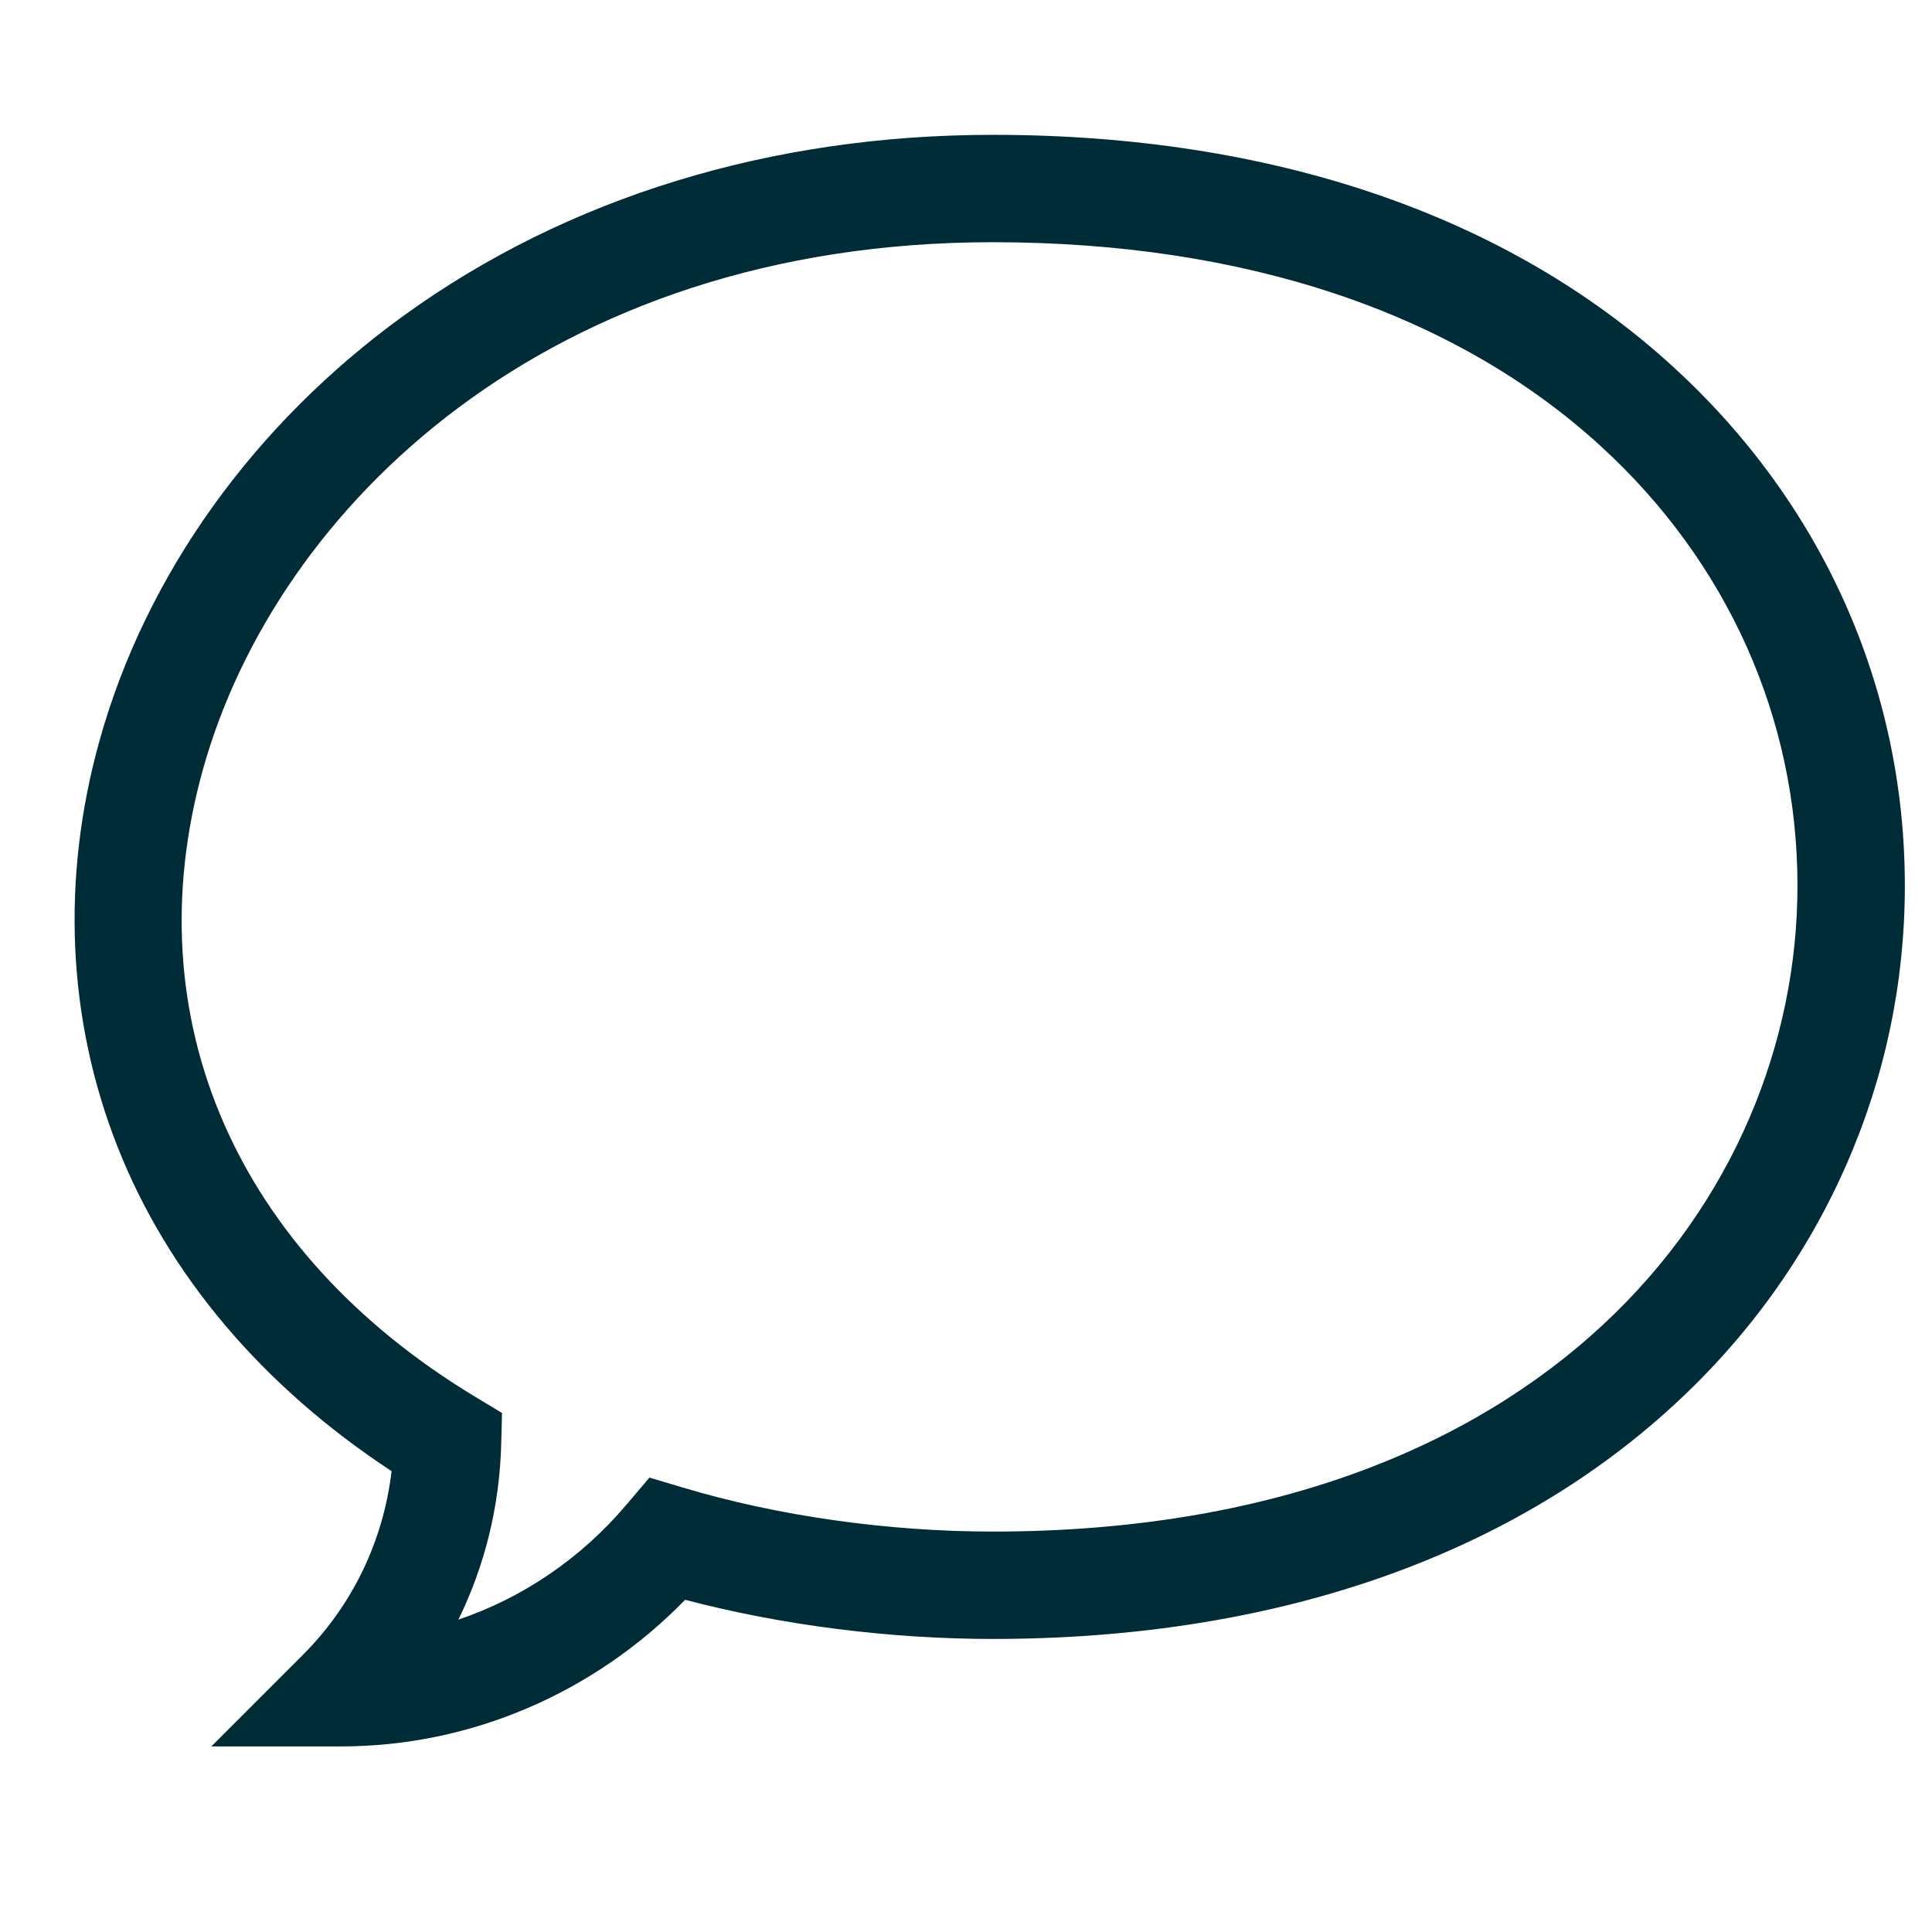 <svg width="19" height="19" viewBox="0 0 19 19" fill="none" xmlns="http://www.w3.org/2000/svg">
<g clip-path="url(#clip0_159_766)">
<path d="M3.353 17.175H2.078L2.98 16.273C3.466 15.787 3.77 15.154 3.851 14.468C2.583 13.635 1.655 12.54 1.158 11.283C0.662 10.028 0.599 8.646 0.978 7.286C1.432 5.655 2.496 4.169 3.976 3.1C5.583 1.939 7.585 1.326 9.763 1.326C12.508 1.326 14.822 2.114 16.453 3.606C17.924 4.95 18.733 6.763 18.733 8.711C18.733 9.657 18.541 10.578 18.161 11.447C17.767 12.347 17.192 13.149 16.449 13.829C14.815 15.326 12.503 16.118 9.763 16.118C8.746 16.118 7.685 15.982 6.738 15.733C5.841 16.653 4.625 17.175 3.353 17.175ZM9.763 2.382C5.395 2.382 2.714 4.988 1.995 7.57C1.316 10.01 2.317 12.315 4.674 13.737L4.937 13.896L4.929 14.204C4.913 14.812 4.768 15.398 4.508 15.928C5.14 15.714 5.714 15.326 6.163 14.795L6.387 14.531L6.718 14.63C7.647 14.908 8.729 15.062 9.763 15.062C15.2 15.062 17.677 11.769 17.677 8.711C17.677 7.063 16.989 5.527 15.741 4.386C14.307 3.075 12.24 2.382 9.763 2.382Z" fill="#002C38"/>
</g>
<defs>
<clipPath id="clip0_159_766">
<rect width="18" height="18" fill="white" transform="translate(0.733 0.25)"/>
</clipPath>
</defs>
</svg>

